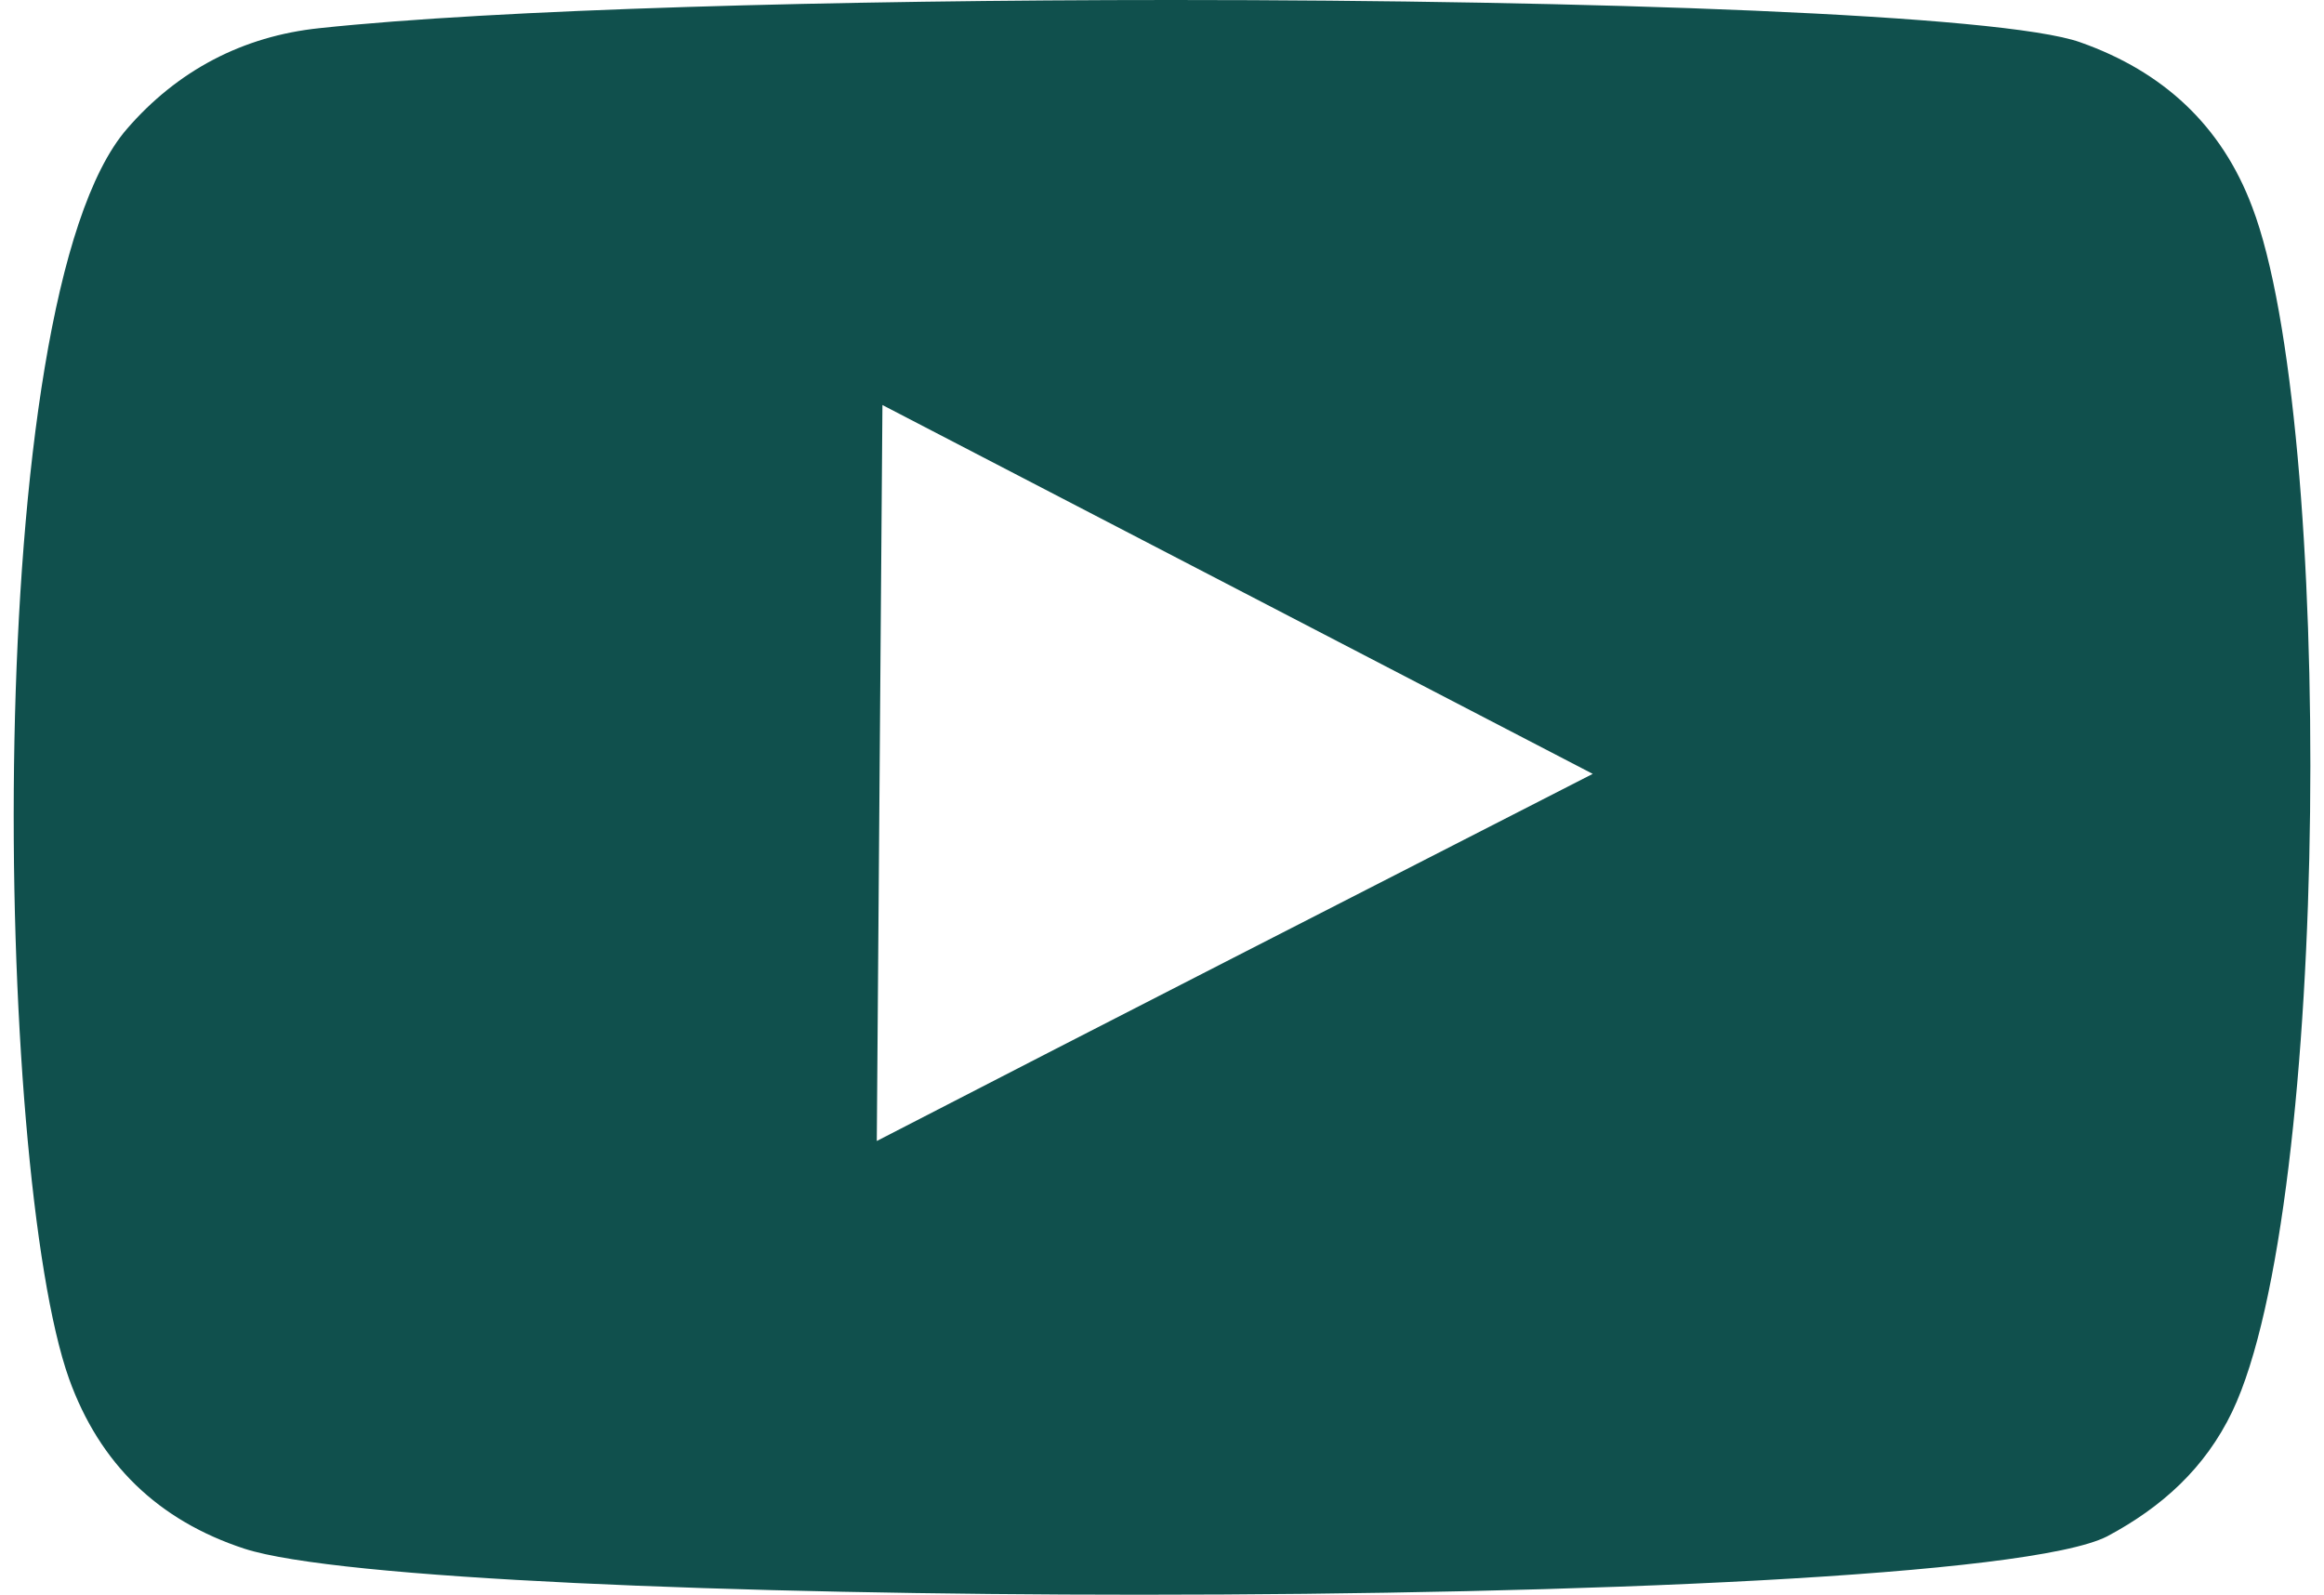 <svg width="102" height="70" viewBox="0 0 102 70" fill="none" xmlns="http://www.w3.org/2000/svg">
<path d="M98.847 9.081C102.455 18.515 102.31 52.88 97.972 61.964C96.779 64.448 94.883 66.158 92.484 67.438C89.084 69.176 69.363 70 50.042 70C32.257 70 14.813 69.304 10.729 67.981C6.939 66.739 4.373 64.252 3.032 60.526C-0.227 51.401 -0.951 13.194 5.569 5.661C7.783 3.099 10.654 1.585 14.026 1.236C21.777 0.406 36.731 0 51.475 0C69.839 0 87.882 0.63 91.304 1.857C94.937 3.139 97.506 5.508 98.847 9.081ZM38.482 50.084C48.943 44.685 59.364 39.367 69.905 33.969C59.449 28.532 49.11 23.174 38.73 17.779C38.648 28.57 38.567 39.249 38.482 50.084Z" fill="#10504D"/>
</svg>
